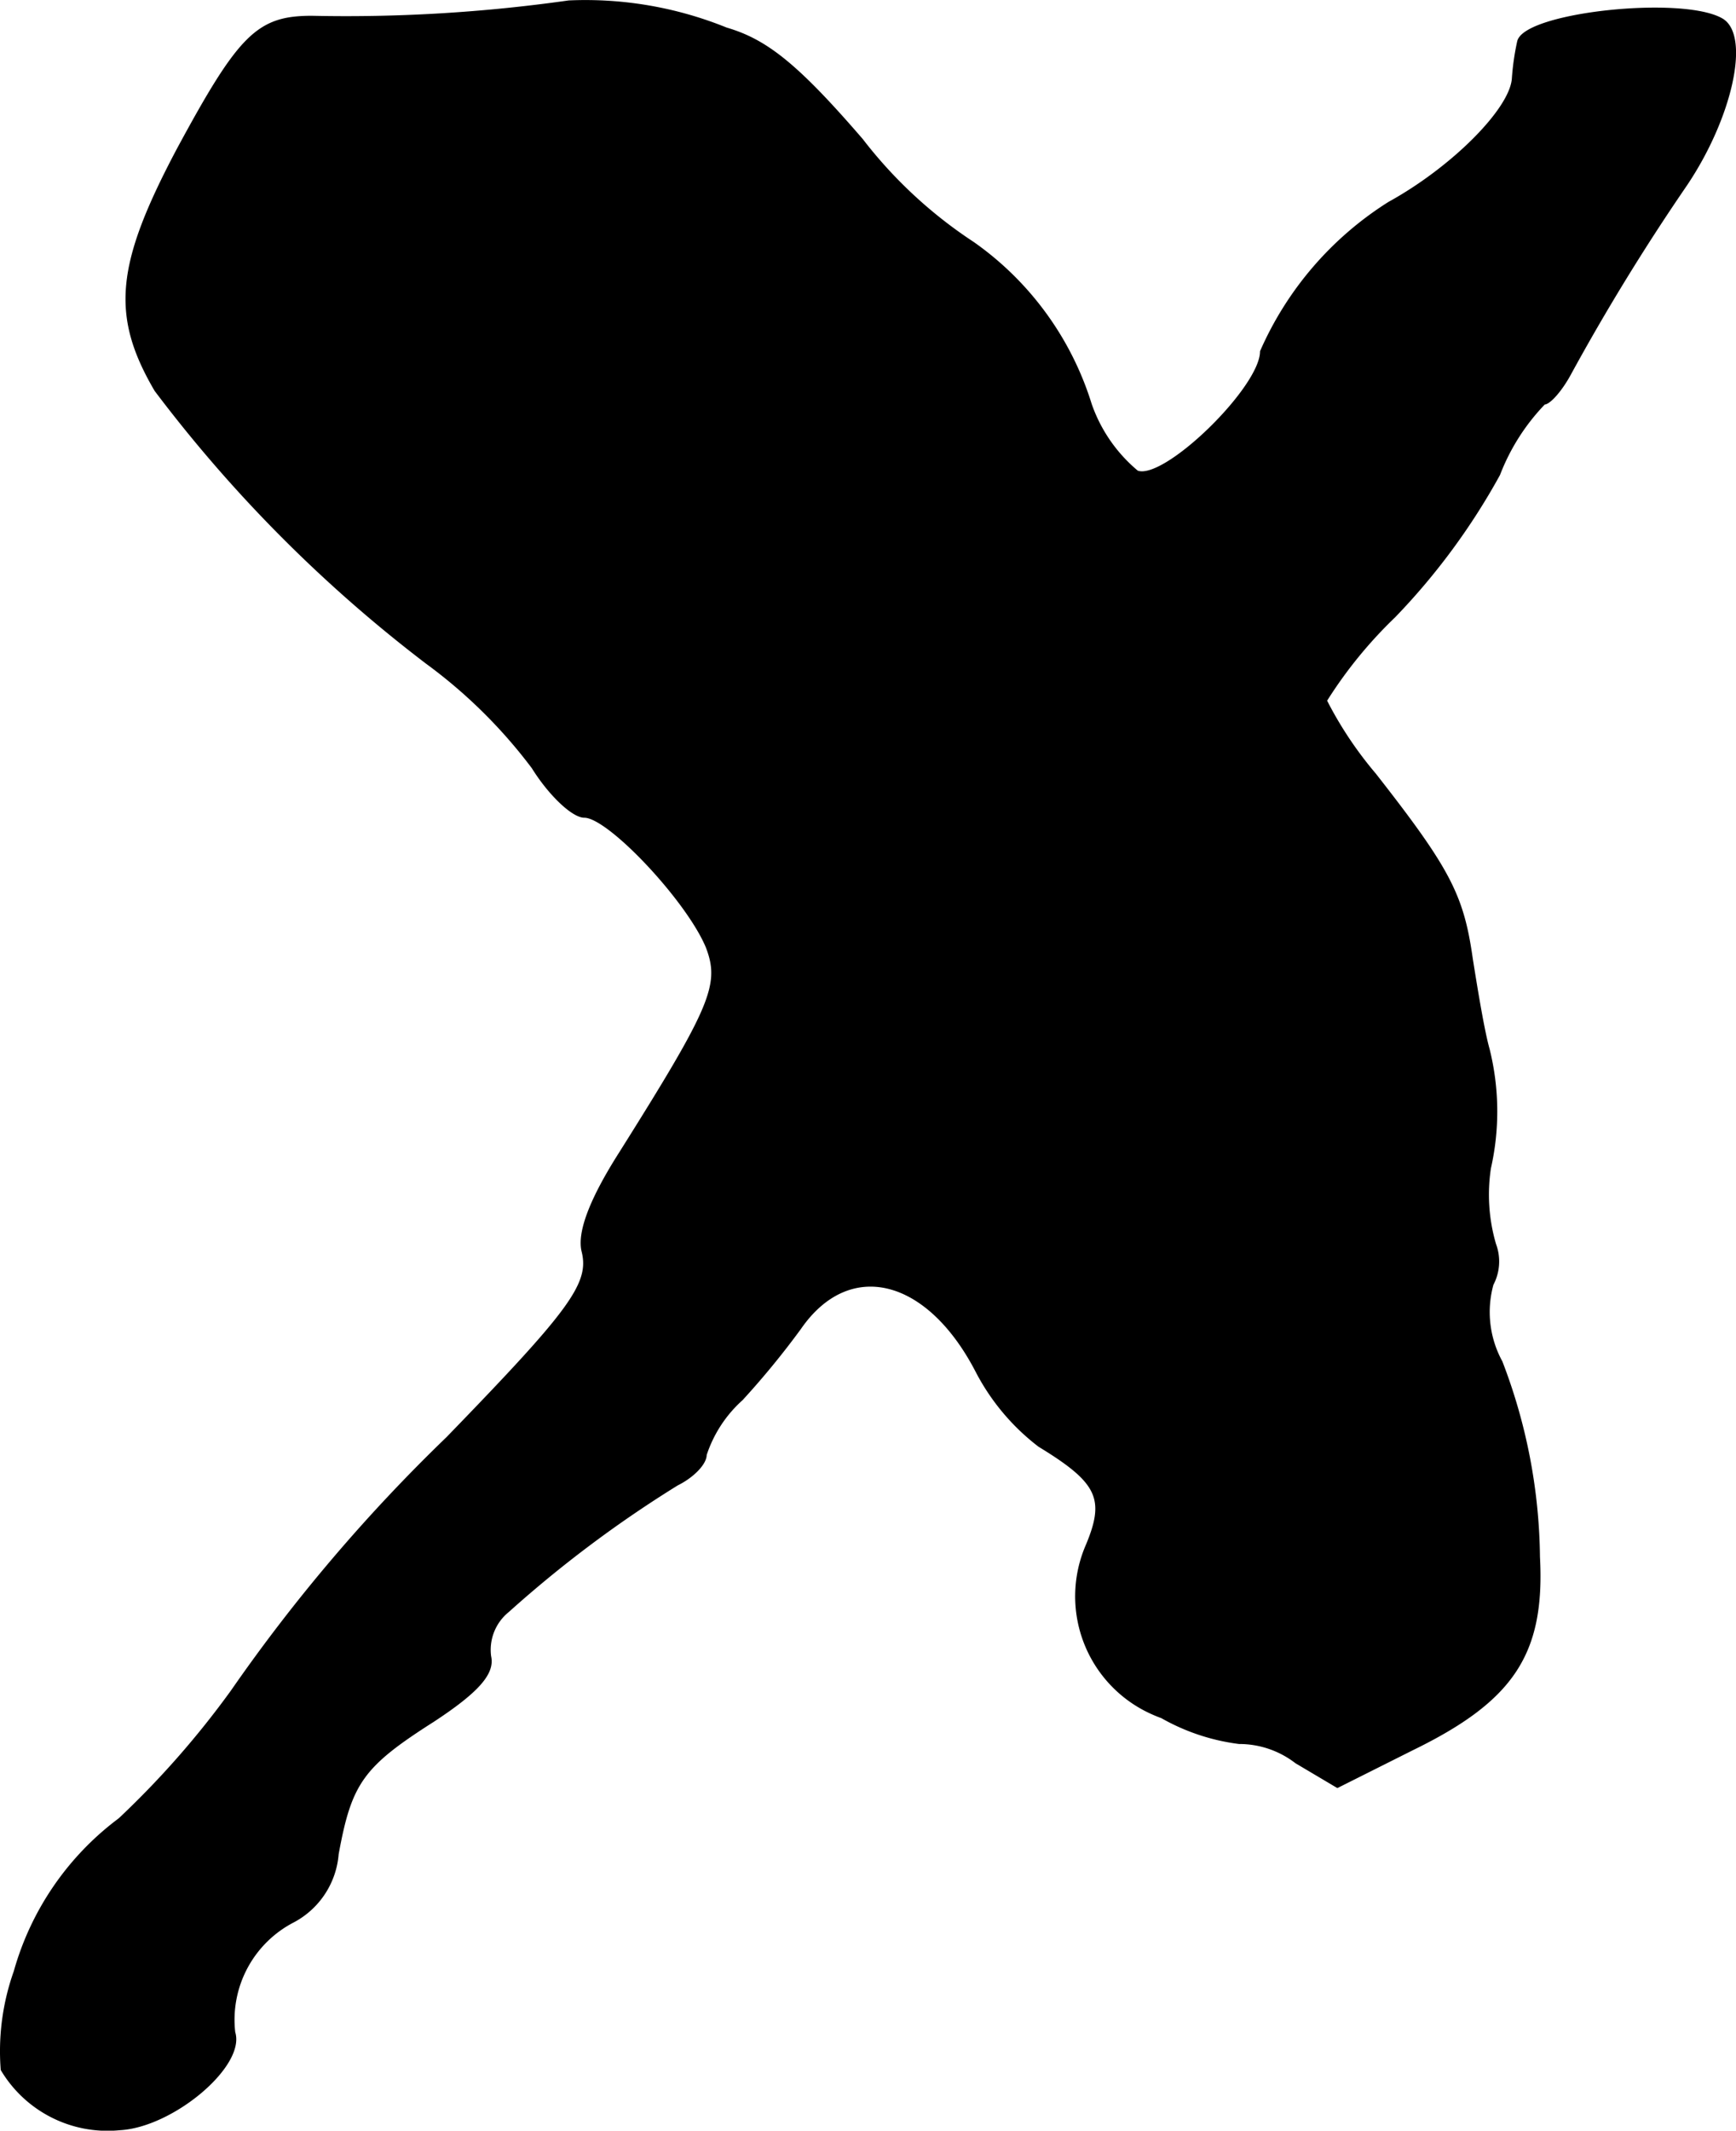 <?xml version="1.0" encoding="UTF-8"?>
<svg xmlns="http://www.w3.org/2000/svg"
     version="1.1"
     width="2.872mm"
     height="3.524mm"
     viewBox="0 0 8.141 9.99">
   <defs>
      <style type="text/css"><![CDATA[
      .a {
        stroke: #000;
        stroke-linecap: round;
        stroke-linejoin: round;
        stroke-width: 0.01px;
      }
    ]]></style>
   </defs>
   <path class="a"
         d="M2.667.007A7.434,7.434,0,0,1,1.462.079c-.254,0-.339.085-.63.624-.285.539-.309.775-.103,1.127a6.601,6.601,0,0,0,1.272,1.278,2.379,2.379,0,0,1,.497.491c.079.127.188.23.242.23.115,0,.485.394.575.612.067.176.024.279-.406.963-.139.218-.2.376-.176.466.036.151-.061.279-.636.872A7.907,7.907,0,0,0,1.087,7.929a4.223,4.223,0,0,1-.527.6A1.345,1.345,0,0,0,.069,9.244a1.116,1.116,0,0,0-.061.46.577.577,0,0,0,.551.279c.248-.012.588-.297.539-.454a.519.519,0,0,1,.279-.521.393.393,0,0,0,.206-.315c.061-.333.115-.412.448-.624.212-.139.285-.224.267-.303a.233.233,0,0,1,.085-.212A5.579,5.579,0,0,1,3.176,6.96c.073-.036.133-.097.133-.139a.601.601,0,0,1,.17-.26,3.91,3.91,0,0,0,.273-.333c.23-.333.6-.242.83.206a1.047,1.047,0,0,0,.291.345c.279.17.315.248.224.466a.6.6,0,0,0,.311.79q.02.009.04.016a.983.983,0,0,0,.363.121.436.436,0,0,1,.267.091l.194.115.351-.176c.472-.23.618-.448.594-.902a2.615,2.615,0,0,0-.176-.915.486.486,0,0,1-.042-.363.23.23,0,0,0,.012-.188.829.829,0,0,1-.024-.357,1.205,1.205,0,0,0-.006-.557c-.024-.085-.055-.273-.079-.424-.042-.297-.103-.418-.454-.866a1.788,1.788,0,0,1-.23-.345,2.079,2.079,0,0,1,.321-.394,3.125,3.125,0,0,0,.491-.666.991.991,0,0,1,.212-.333c.024,0,.079-.061.121-.139A10.32,10.32,0,0,1,7.907.867c.212-.315.297-.697.17-.775-.182-.109-.927-.03-.957.103A1.186,1.186,0,0,0,7.095.37c-.012.145-.285.418-.581.581a1.566,1.566,0,0,0-.6.697c0,.17-.454.612-.581.563a.718.718,0,0,1-.218-.315,1.449,1.449,0,0,0-.551-.757A2.137,2.137,0,0,1,4.042.655c-.303-.351-.448-.466-.636-.521A1.759,1.759,0,0,0,2.667.007Z"/>
</svg>
